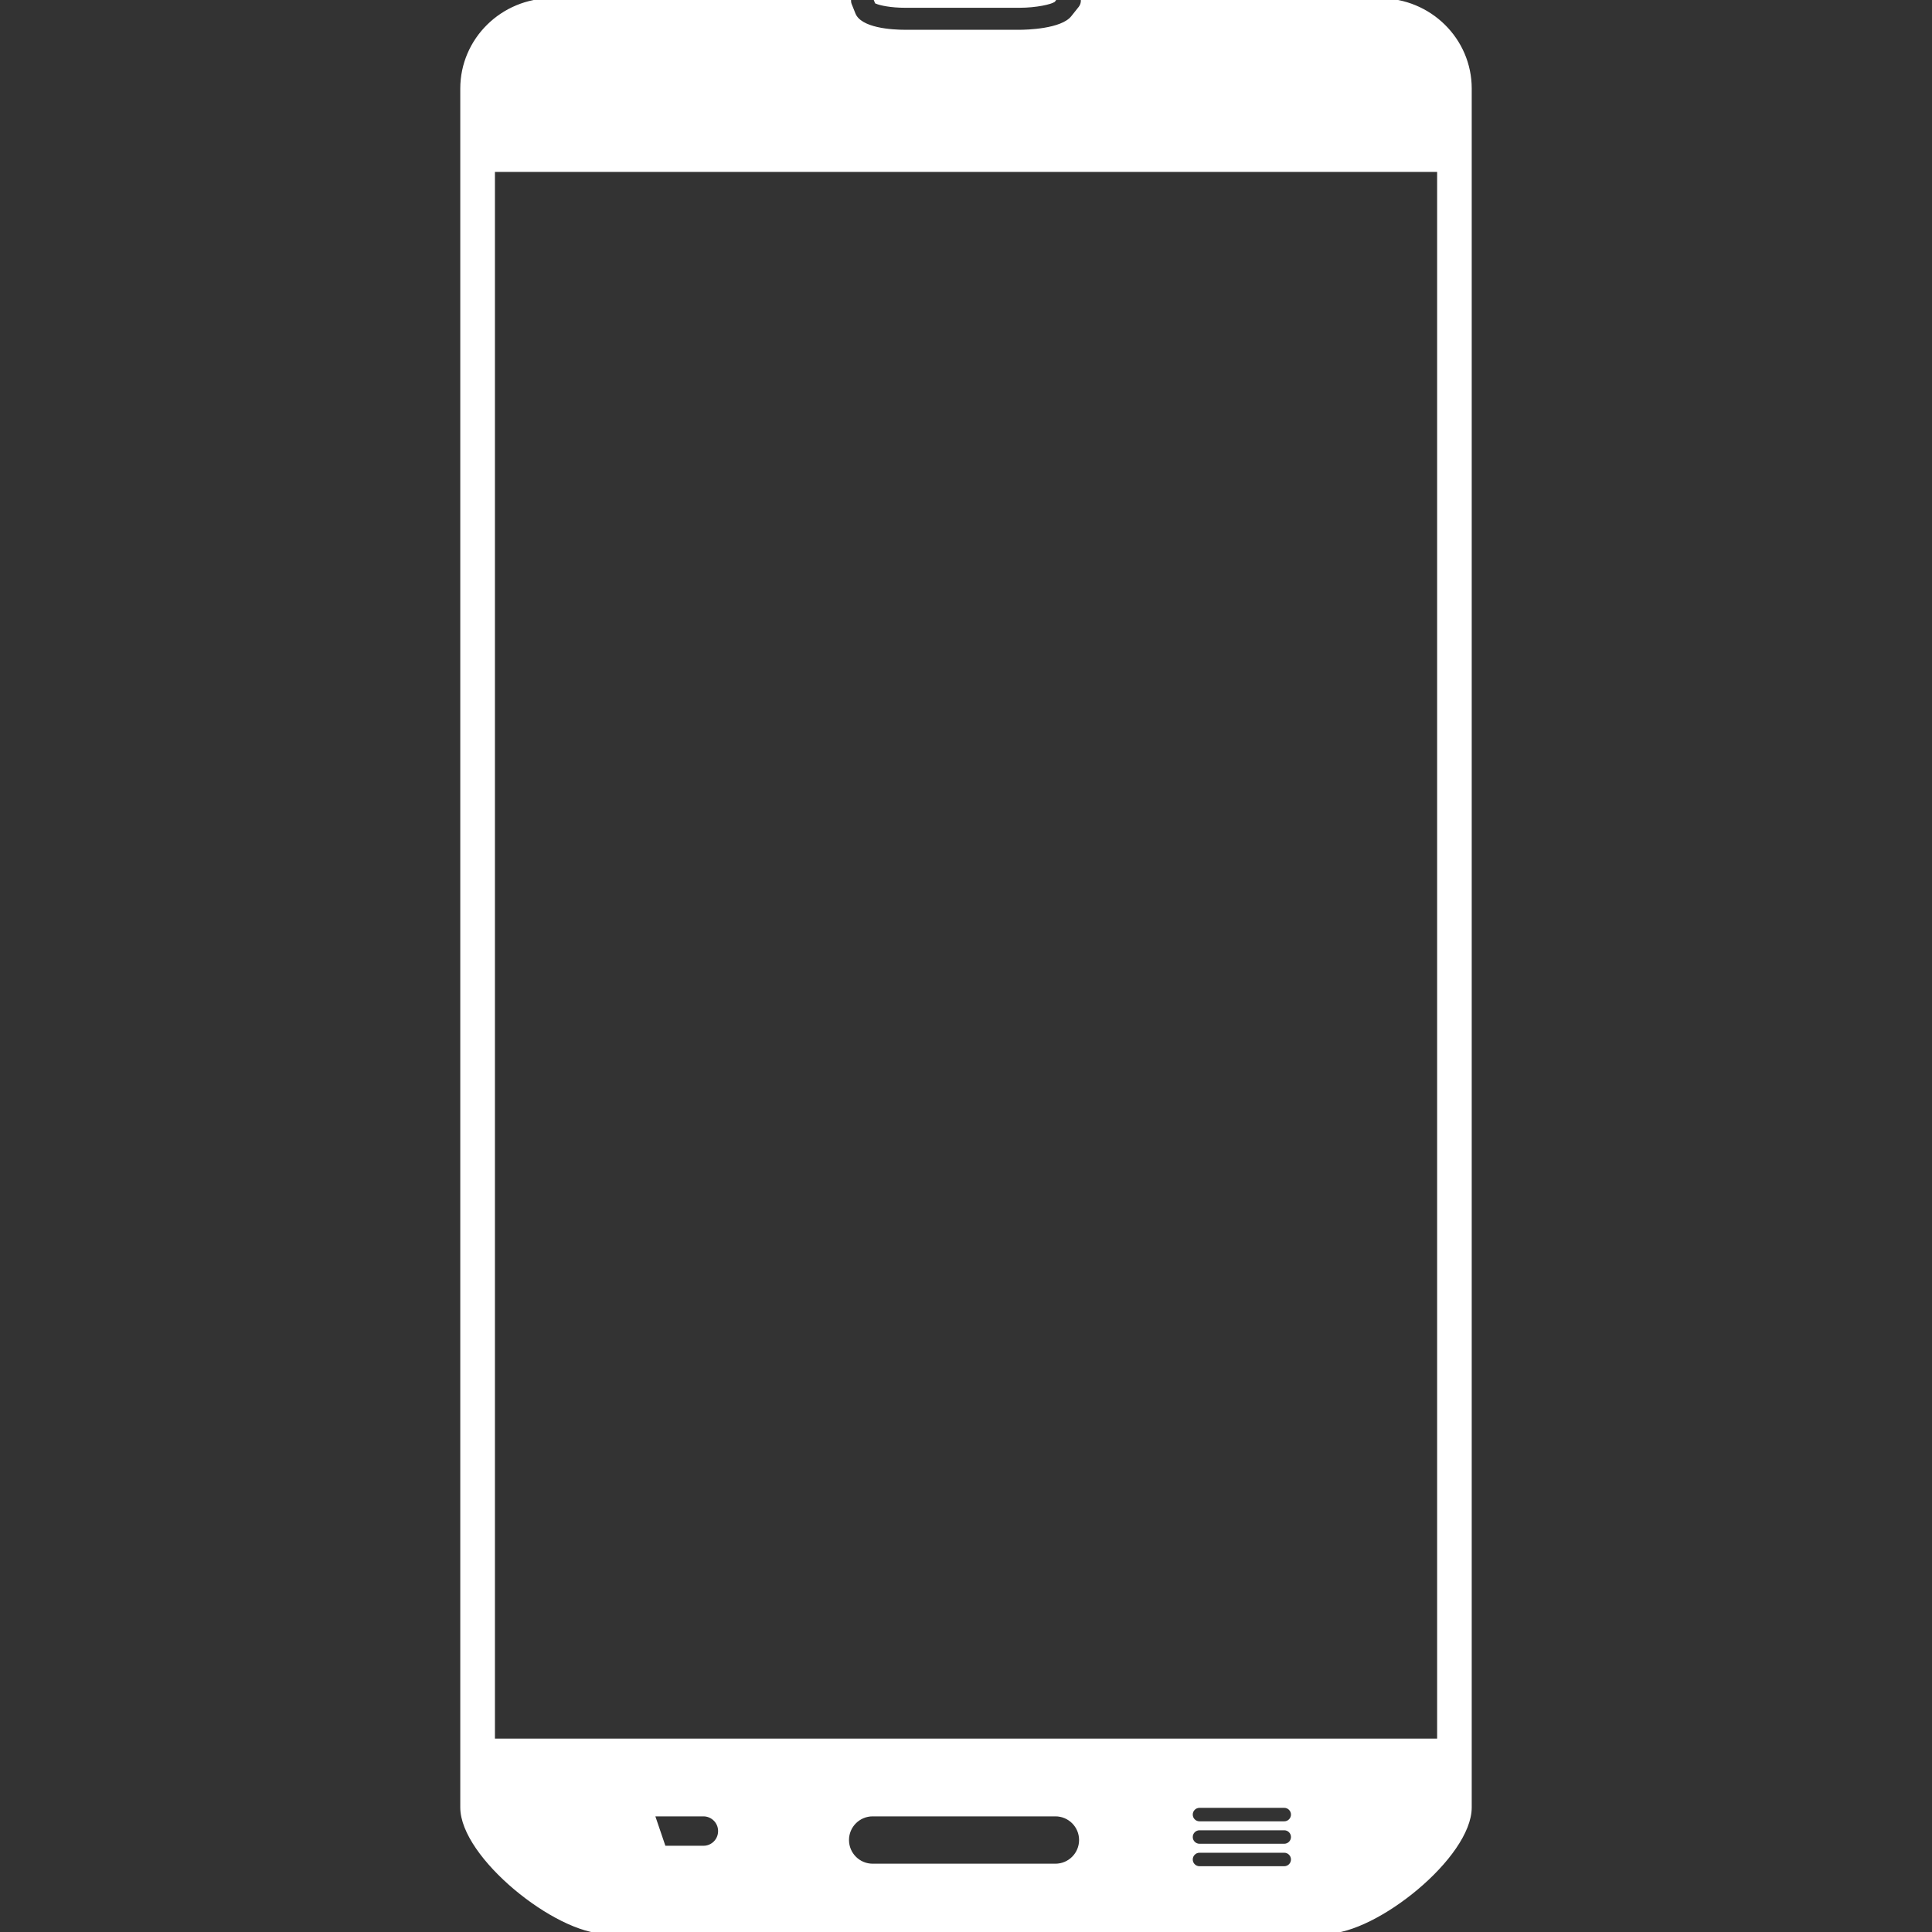 <?xml version="1.0" encoding="UTF-8"?> <svg xmlns="http://www.w3.org/2000/svg" xmlns:xlink="http://www.w3.org/1999/xlink" fill="#ffffff" version="1.1" id="Capa_1" width="800px" height="800px" viewBox="0 0 541.878 541.878" xml:space="preserve" stroke="#ffffff"><rect x="0" y="0" width="541.878" height="541.878" fill="#333333" stroke="none"/> <g id="SVGRepo_bgCarrier" stroke-width="0"></g> <g id="SVGRepo_tracerCarrier" stroke-linecap="round" stroke-linejoin="round"></g> <g id="SVGRepo_iconCarrier"> <g> <g> <path d="M253.937,1.683h31.92c4.934,0,8.844-0.995,9.648-1.54L295.609,0h-50.001l0.229,0.564 C246.965,1.042,249.911,1.683,253.937,1.683z"></path> <path d="M387.085,0.01h-83.414c0,0.784-0.201,1.568-0.727,2.228l-2.104,2.639c-3.004,3.777-13.016,3.978-14.986,3.978h-31.918 c-3.768,0-12.709-0.478-14.468-4.886l-1.062-2.659c-0.172-0.43-0.229-0.87-0.229-1.31h-83.375 c-13.913,0-25.207,11.131-25.207,24.853v482.083c0,13.723,26.402,34.941,40.325,34.941h202.036 c13.924,0,40.326-21.219,40.326-34.941V24.853C412.291,11.141,401.007,0.01,387.085,0.01z M197.298,518.192h-11.035l-3.146-9.247 h14.171c2.553,0,4.619,2.075,4.619,4.608C201.926,516.117,199.851,518.192,197.298,518.192z M296.011,523.222h-51.245 c-3.95,0-7.144-3.203-7.144-7.144c0-3.939,3.194-7.133,7.144-7.133h51.245c3.949,0,7.143,3.193,7.143,7.133 C303.154,520.019,299.96,523.222,296.011,523.222z M360.195,523.93h-23.764c-1.318,0-2.391-1.071-2.391-2.391 c0-1.32,1.072-2.391,2.391-2.391h23.764c1.32,0,2.391,1.07,2.391,2.391C362.585,522.858,361.515,523.93,360.195,523.93z M360.195,517.628h-23.764c-1.318,0-2.391-1.071-2.391-2.391c0-1.32,1.072-2.391,2.391-2.391h23.764 c1.32,0,2.391,1.07,2.391,2.391C362.585,516.557,361.515,517.628,360.195,517.628z M360.195,511.336h-23.764 c-1.318,0-2.391-1.071-2.391-2.391c0-1.32,1.072-2.391,2.391-2.391h23.764c1.32,0,2.391,1.07,2.391,2.391 C362.585,510.265,361.515,511.336,360.195,511.336z M403.58,488.137H138.316V47.717H403.58V488.137z"></path> </g> </g> </g> </svg> 